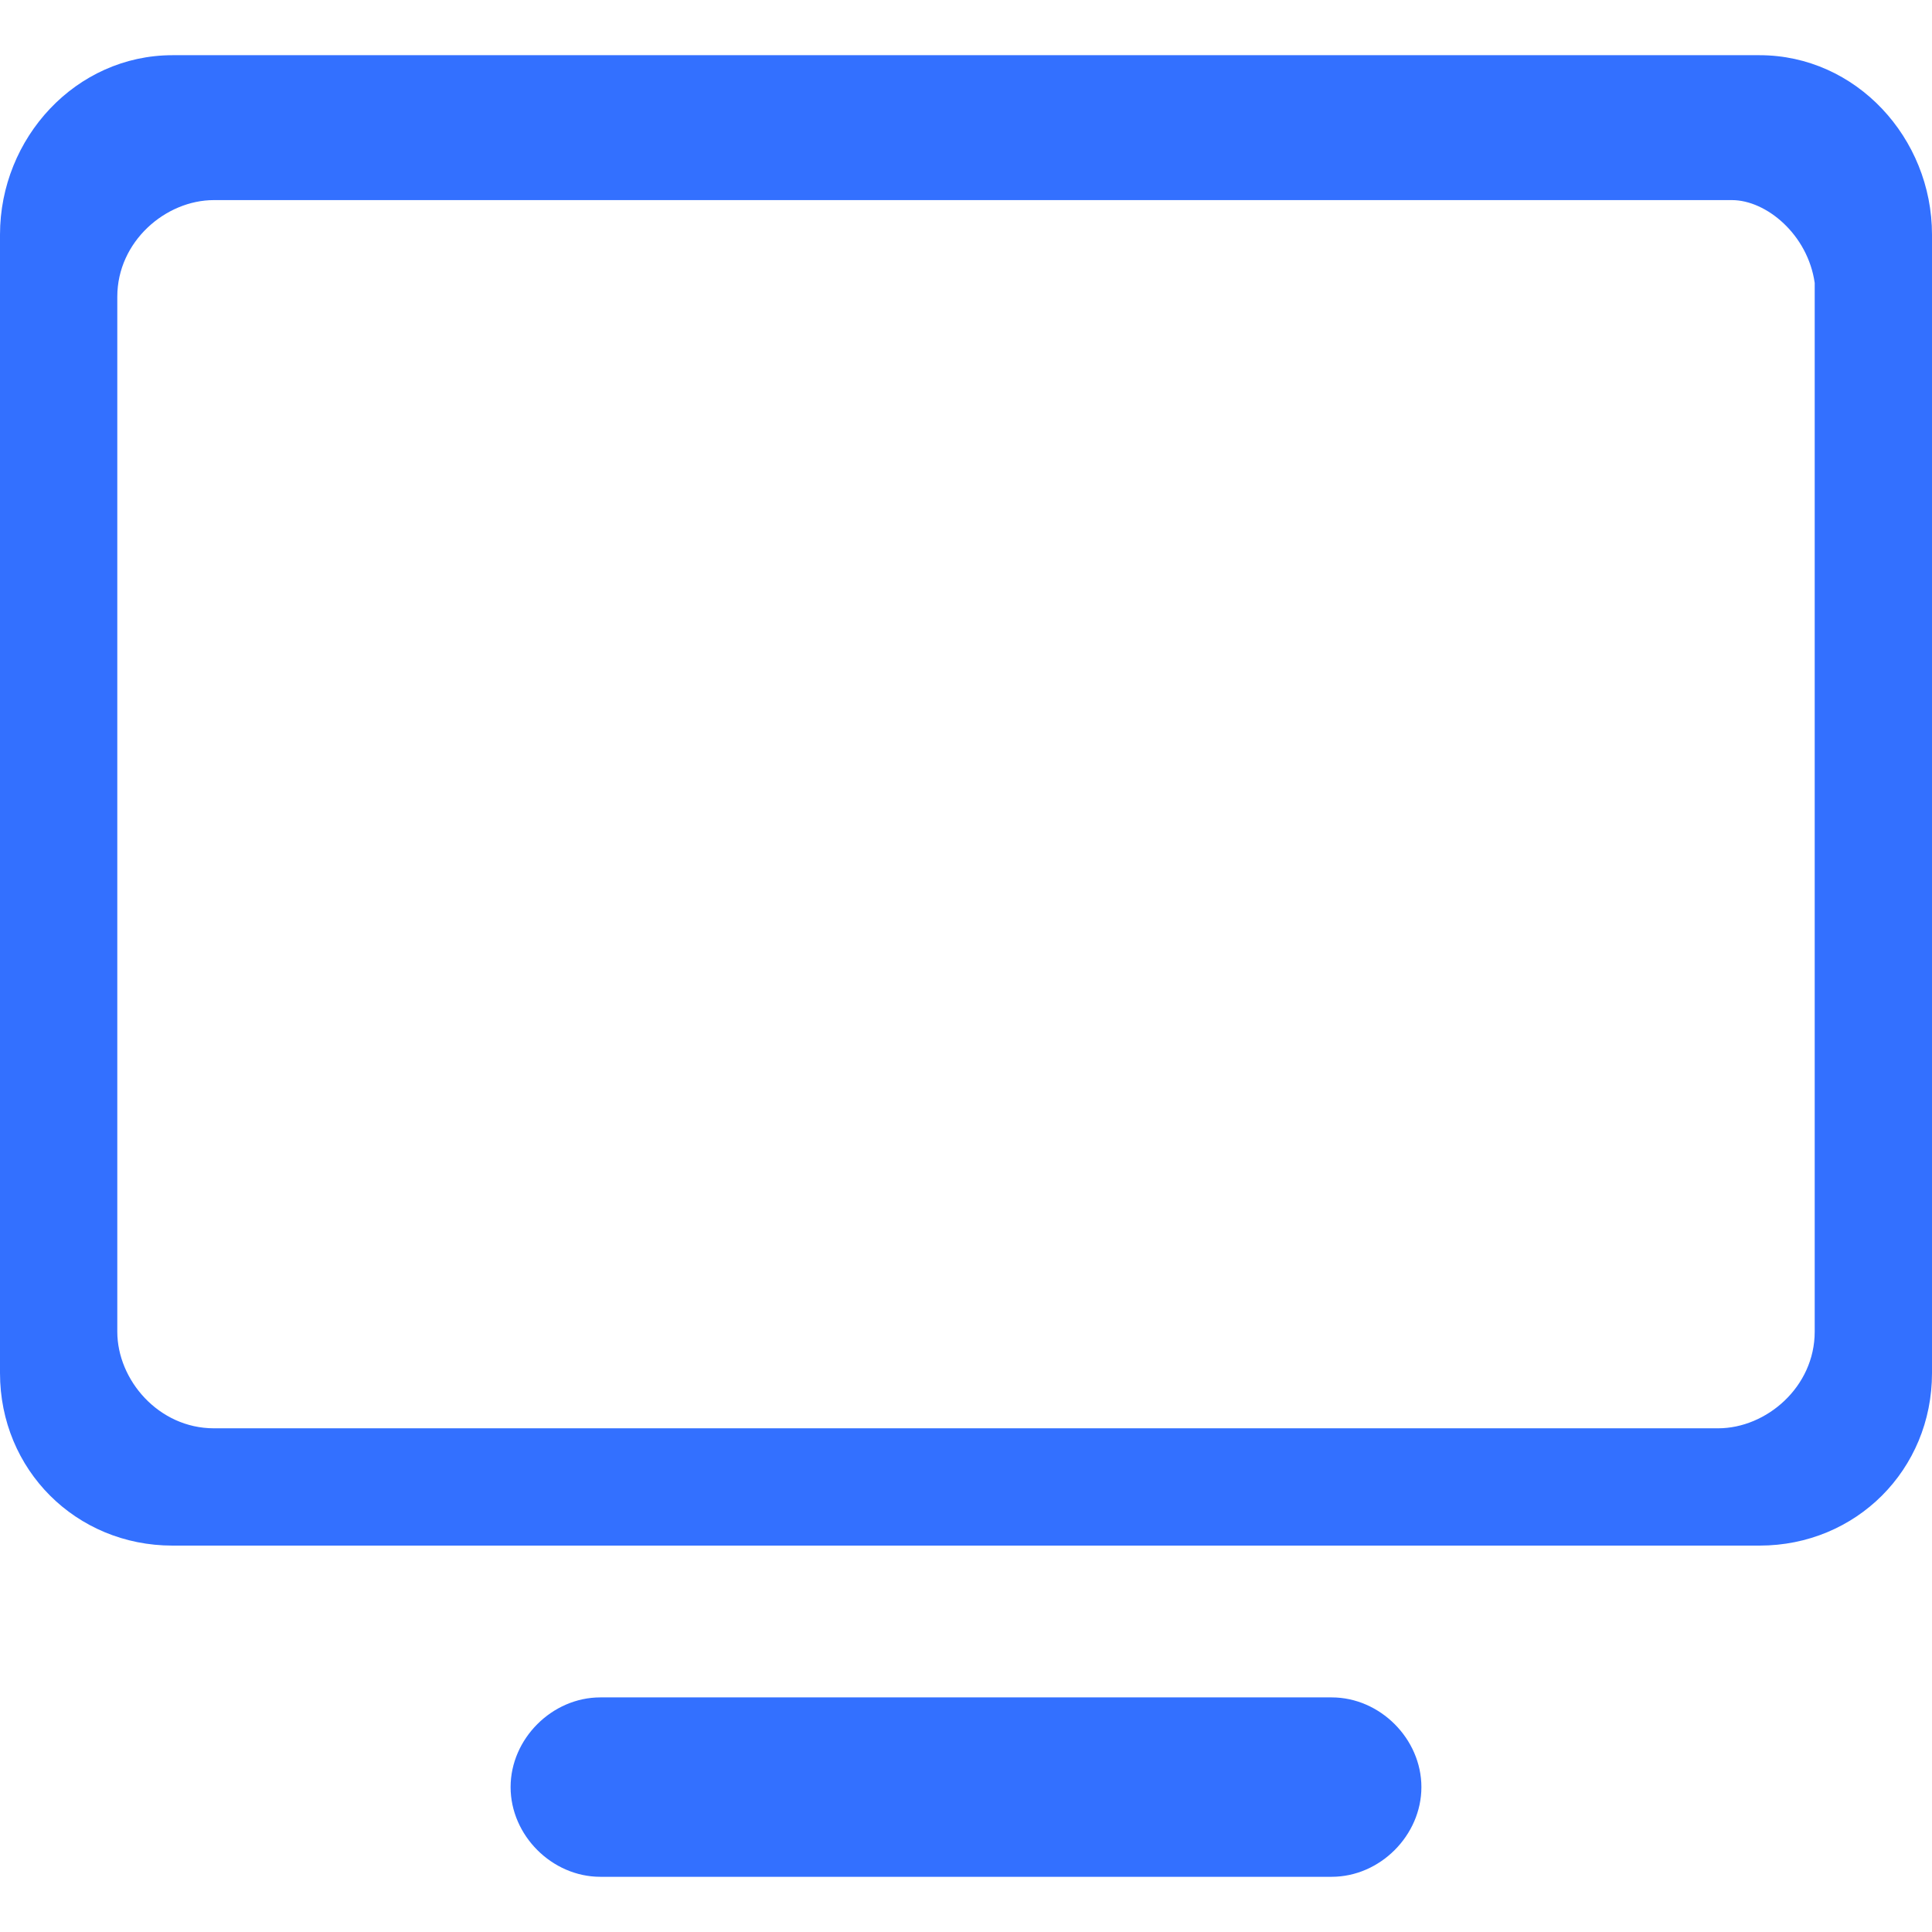 <?xml version="1.0" encoding="utf-8"?>
<!-- Generator: Adobe Illustrator 24.2.1, SVG Export Plug-In . SVG Version: 6.00 Build 0)  -->
<svg version="1.1" id="图层_1" xmlns="http://www.w3.org/2000/svg" xmlns:xlink="http://www.w3.org/1999/xlink" x="0px" y="0px"
	 viewBox="0 0 28 28" style="enable-background:new 0 0 28 28;" xml:space="preserve">
<style type="text/css">
	.st0{fill-rule:evenodd;clip-rule:evenodd;fill:#3370FF;}
</style>
<g id="icon40_添加到桌面">
	<path id="形状结合" class="st0" d="M25.5,0.8C26.9,0.8,28,2,28,3.4v16.5c0,1.4-1.1,2.5-2.5,2.5h-23c-1.4,0-2.5-1.1-2.5-2.5V3.4
		C0,2,1.1,0.8,2.5,0.8C2.5,0.8,25.5,0.8,25.5,0.8z M25.1,2.9h-22c-0.7,0-1.4,0.6-1.4,1.4l0,0v15c0,0.7,0.6,1.4,1.4,1.4l0,0h21.8
		c0.7,0,1.4-0.6,1.4-1.4v-3.6V4.1C26.2,3.4,25.6,2.9,25.1,2.9L25.1,2.9z"/>
	<path id="矩形" class="st0" d="M8.7,27.2h10.6c0.7,0,1.3-0.6,1.3-1.3l0,0c0-0.7-0.6-1.3-1.3-1.3H8.7c-0.7,0-1.3,0.6-1.3,1.3l0,0
		C7.4,26.6,8,27.2,8.7,27.2z"/>
</g>
</svg>
